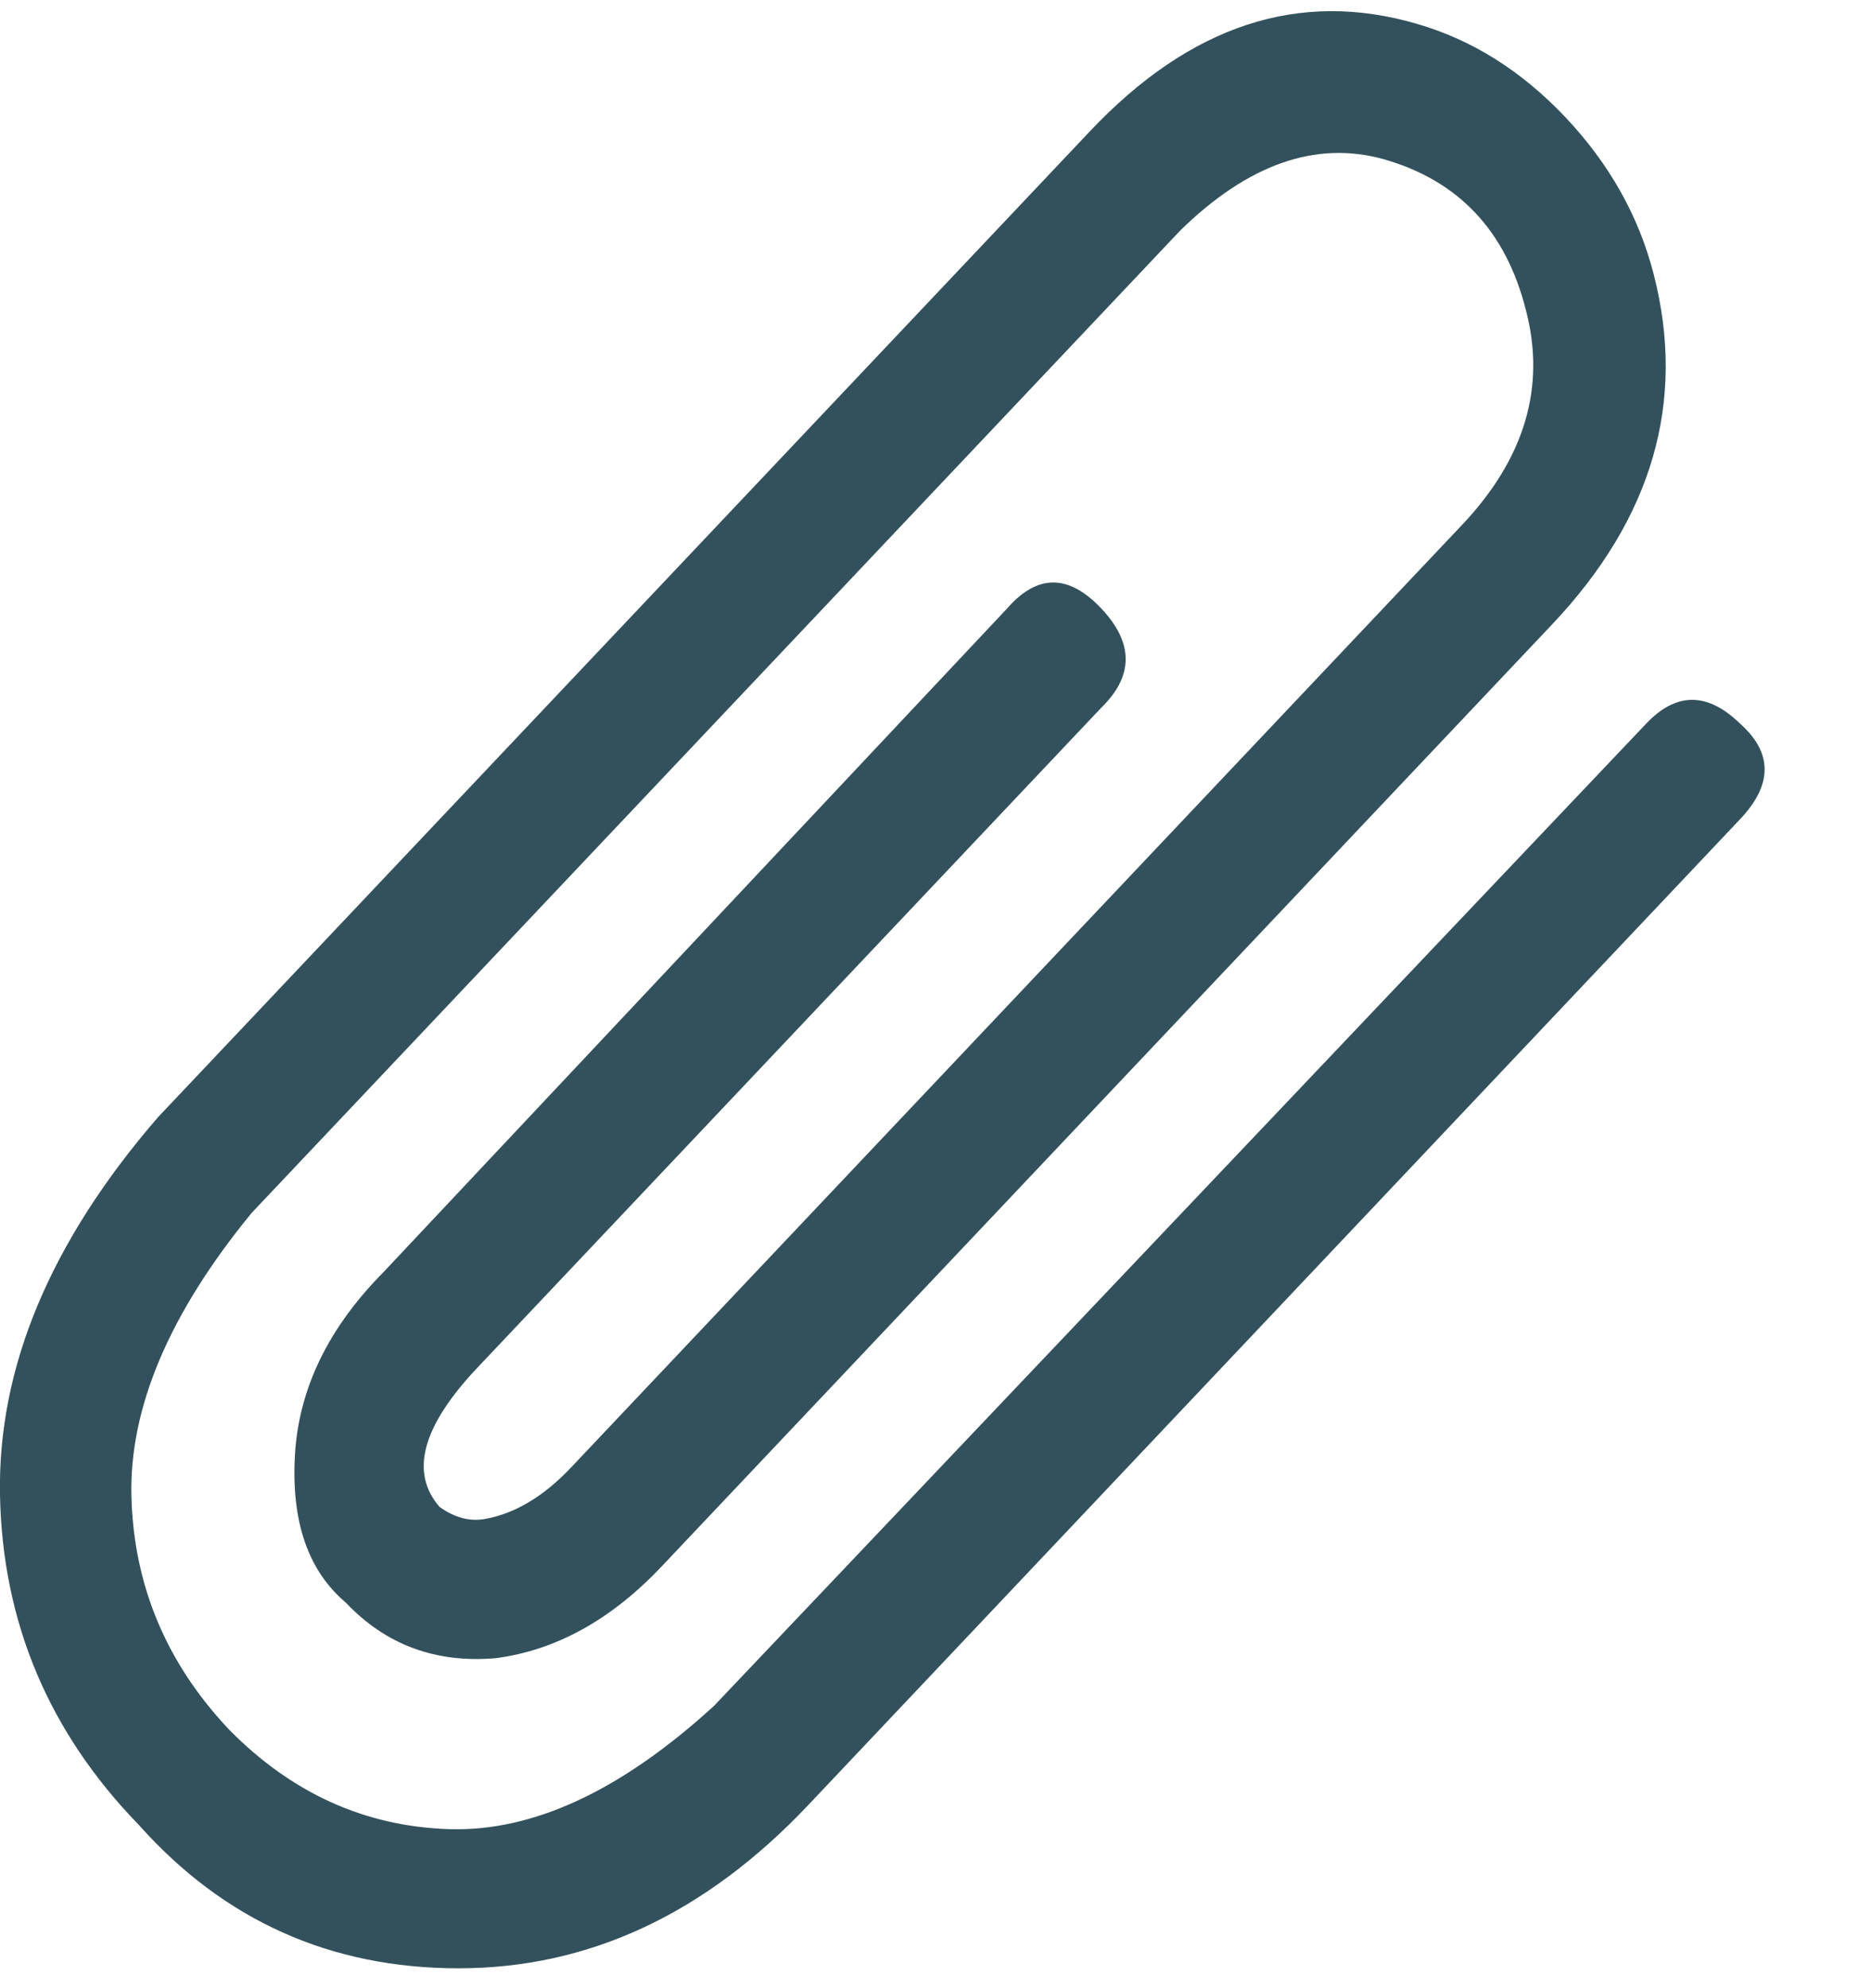 <svg height="17" viewBox="0 0 16 17" width="16" xmlns="http://www.w3.org/2000/svg"><path d="m3.921 16.83c-1.093 0-2.004-.408-2.732-1.224-.771-.793-1.168-1.734-1.189-2.822s.429-2.165 1.35-3.23l7.971-8.432c.857-.907 1.789-1.213 2.796-.918.471.136.895.402 1.27.799s.627.844.755 1.343c.279 1.088-.011 2.085-.868 2.992l-7.618 8.058c-.429.453-.9.714-1.414.782-.514.045-.943-.113-1.286-.476-.321-.272-.466-.691-.434-1.258.032-.567.284-1.088.755-1.564l5.336-5.678c.257-.295.525-.295.804 0s.279.578 0 .85l-5.336 5.644c-.471.499-.579.895-.321 1.19.129.091.257.125.386.102.257-.045.504-.193.739-.442l7.618-8.058c.536-.567.718-1.179.546-1.836-.171-.68-.579-1.111-1.221-1.292-.579-.159-1.157.045-1.736.612l-7.939 8.398c-.707.861-1.05 1.672-1.029 2.431s.3 1.422.836 1.989c.536.544 1.162.827 1.88.85s1.473-.329 2.266-1.054l7.971-8.398c.257-.272.525-.272.804 0 .279.249.279.521 0 .816l-7.971 8.432c-.879.929-1.875 1.394-2.989 1.394z" fill="#33515c" fill-rule="evenodd"/></svg>